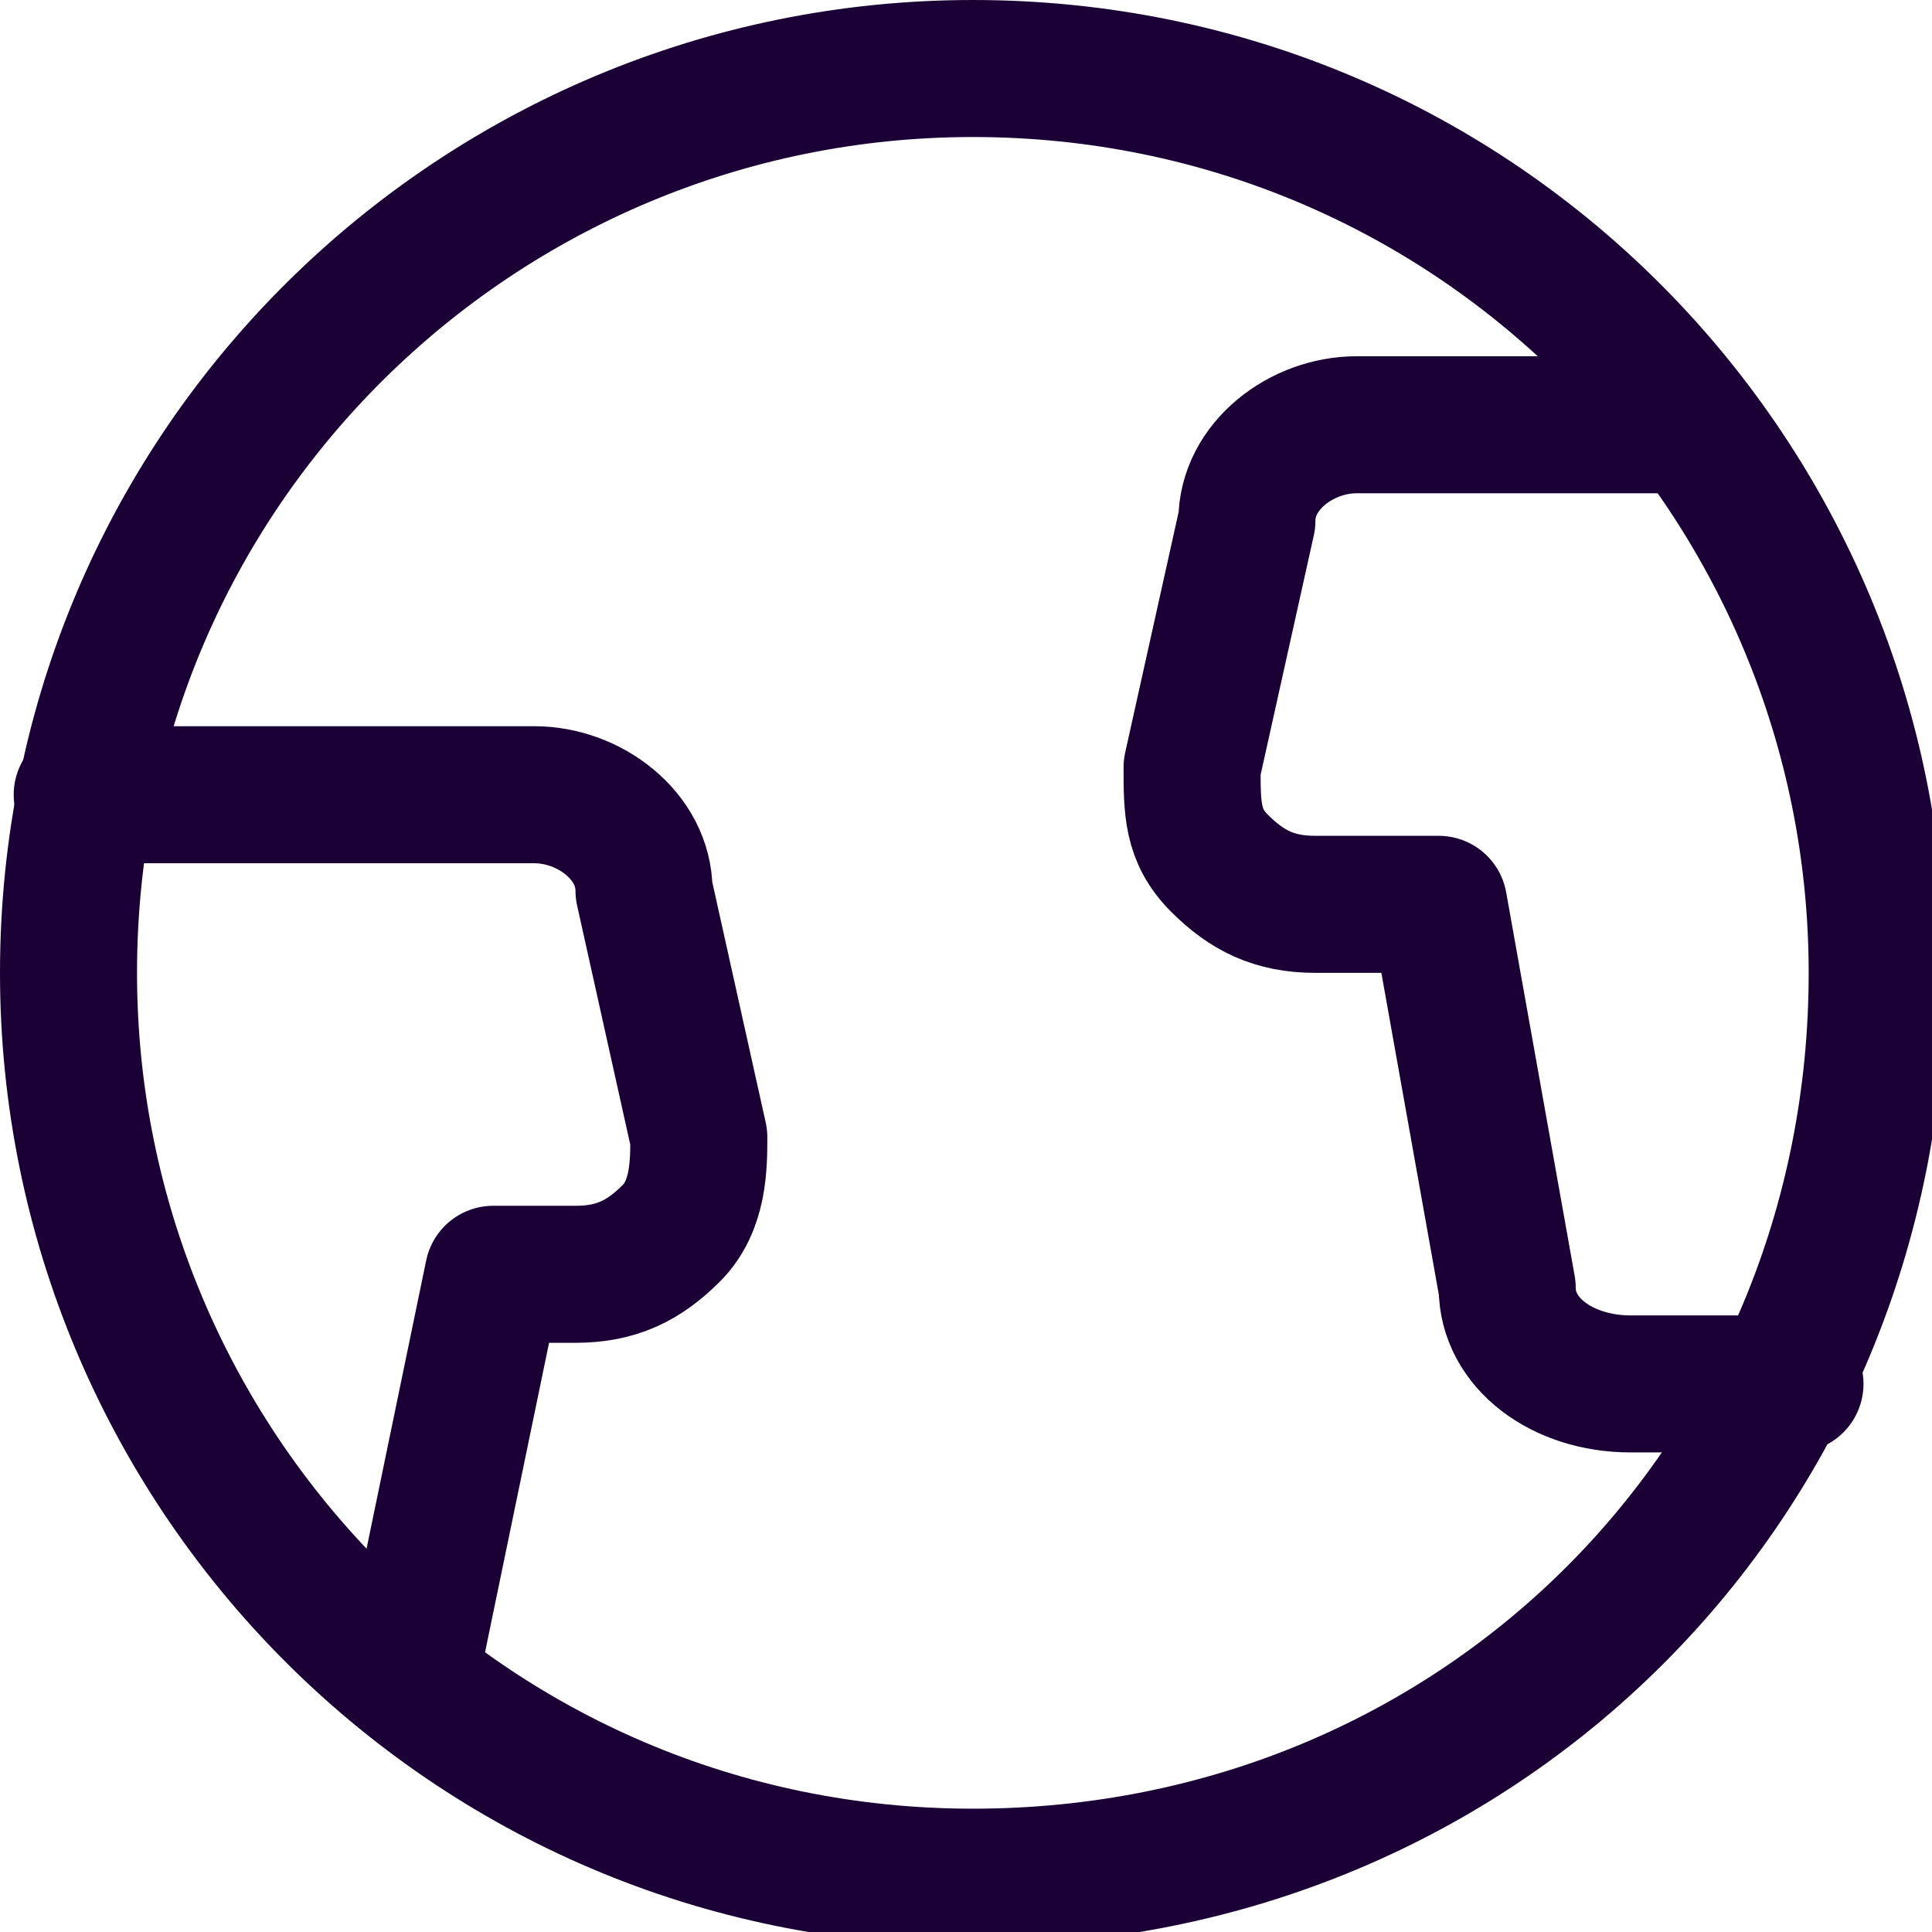 <?xml version="1.0" encoding="UTF-8"?>
<svg id="Earth-1--Streamline-Ultimate.svg" xmlns="http://www.w3.org/2000/svg" version="1.1" viewBox="0 0 14.1 14.1">
  <defs>
    <style>
      .cls-1 {
        fill: none;
        stroke: #1b0035;
        stroke-linecap: round;
        stroke-linejoin: round;
      }
    </style>
  </defs>
  <path class="cls-1" d="M.5,7.1c0,3.6,2.9,6.6,6.6,6.6s6.6-2.9,6.6-6.6h0c0-3.6-2.9-6.6-6.6-6.6-3.6,0-6.6,2.9-6.6,6.6h0"/>
  <g>
    <path class="cls-1" d="M3,12.2l.6-2.9h.6c.3,0,.5-.1.7-.3.2-.2.2-.5.2-.7l-.4-1.8c0-.4-.4-.7-.8-.7H.6"/>
    <path class="cls-1" d="M12.3,3.1h-2.4c-.4,0-.8.3-.8.7l-.4,1.8c0,.3,0,.5.2.7.2.2.4.3.7.3h.9l.5,2.8c0,.4.4.7.9.7h1.2"/>
  </g>
</svg>